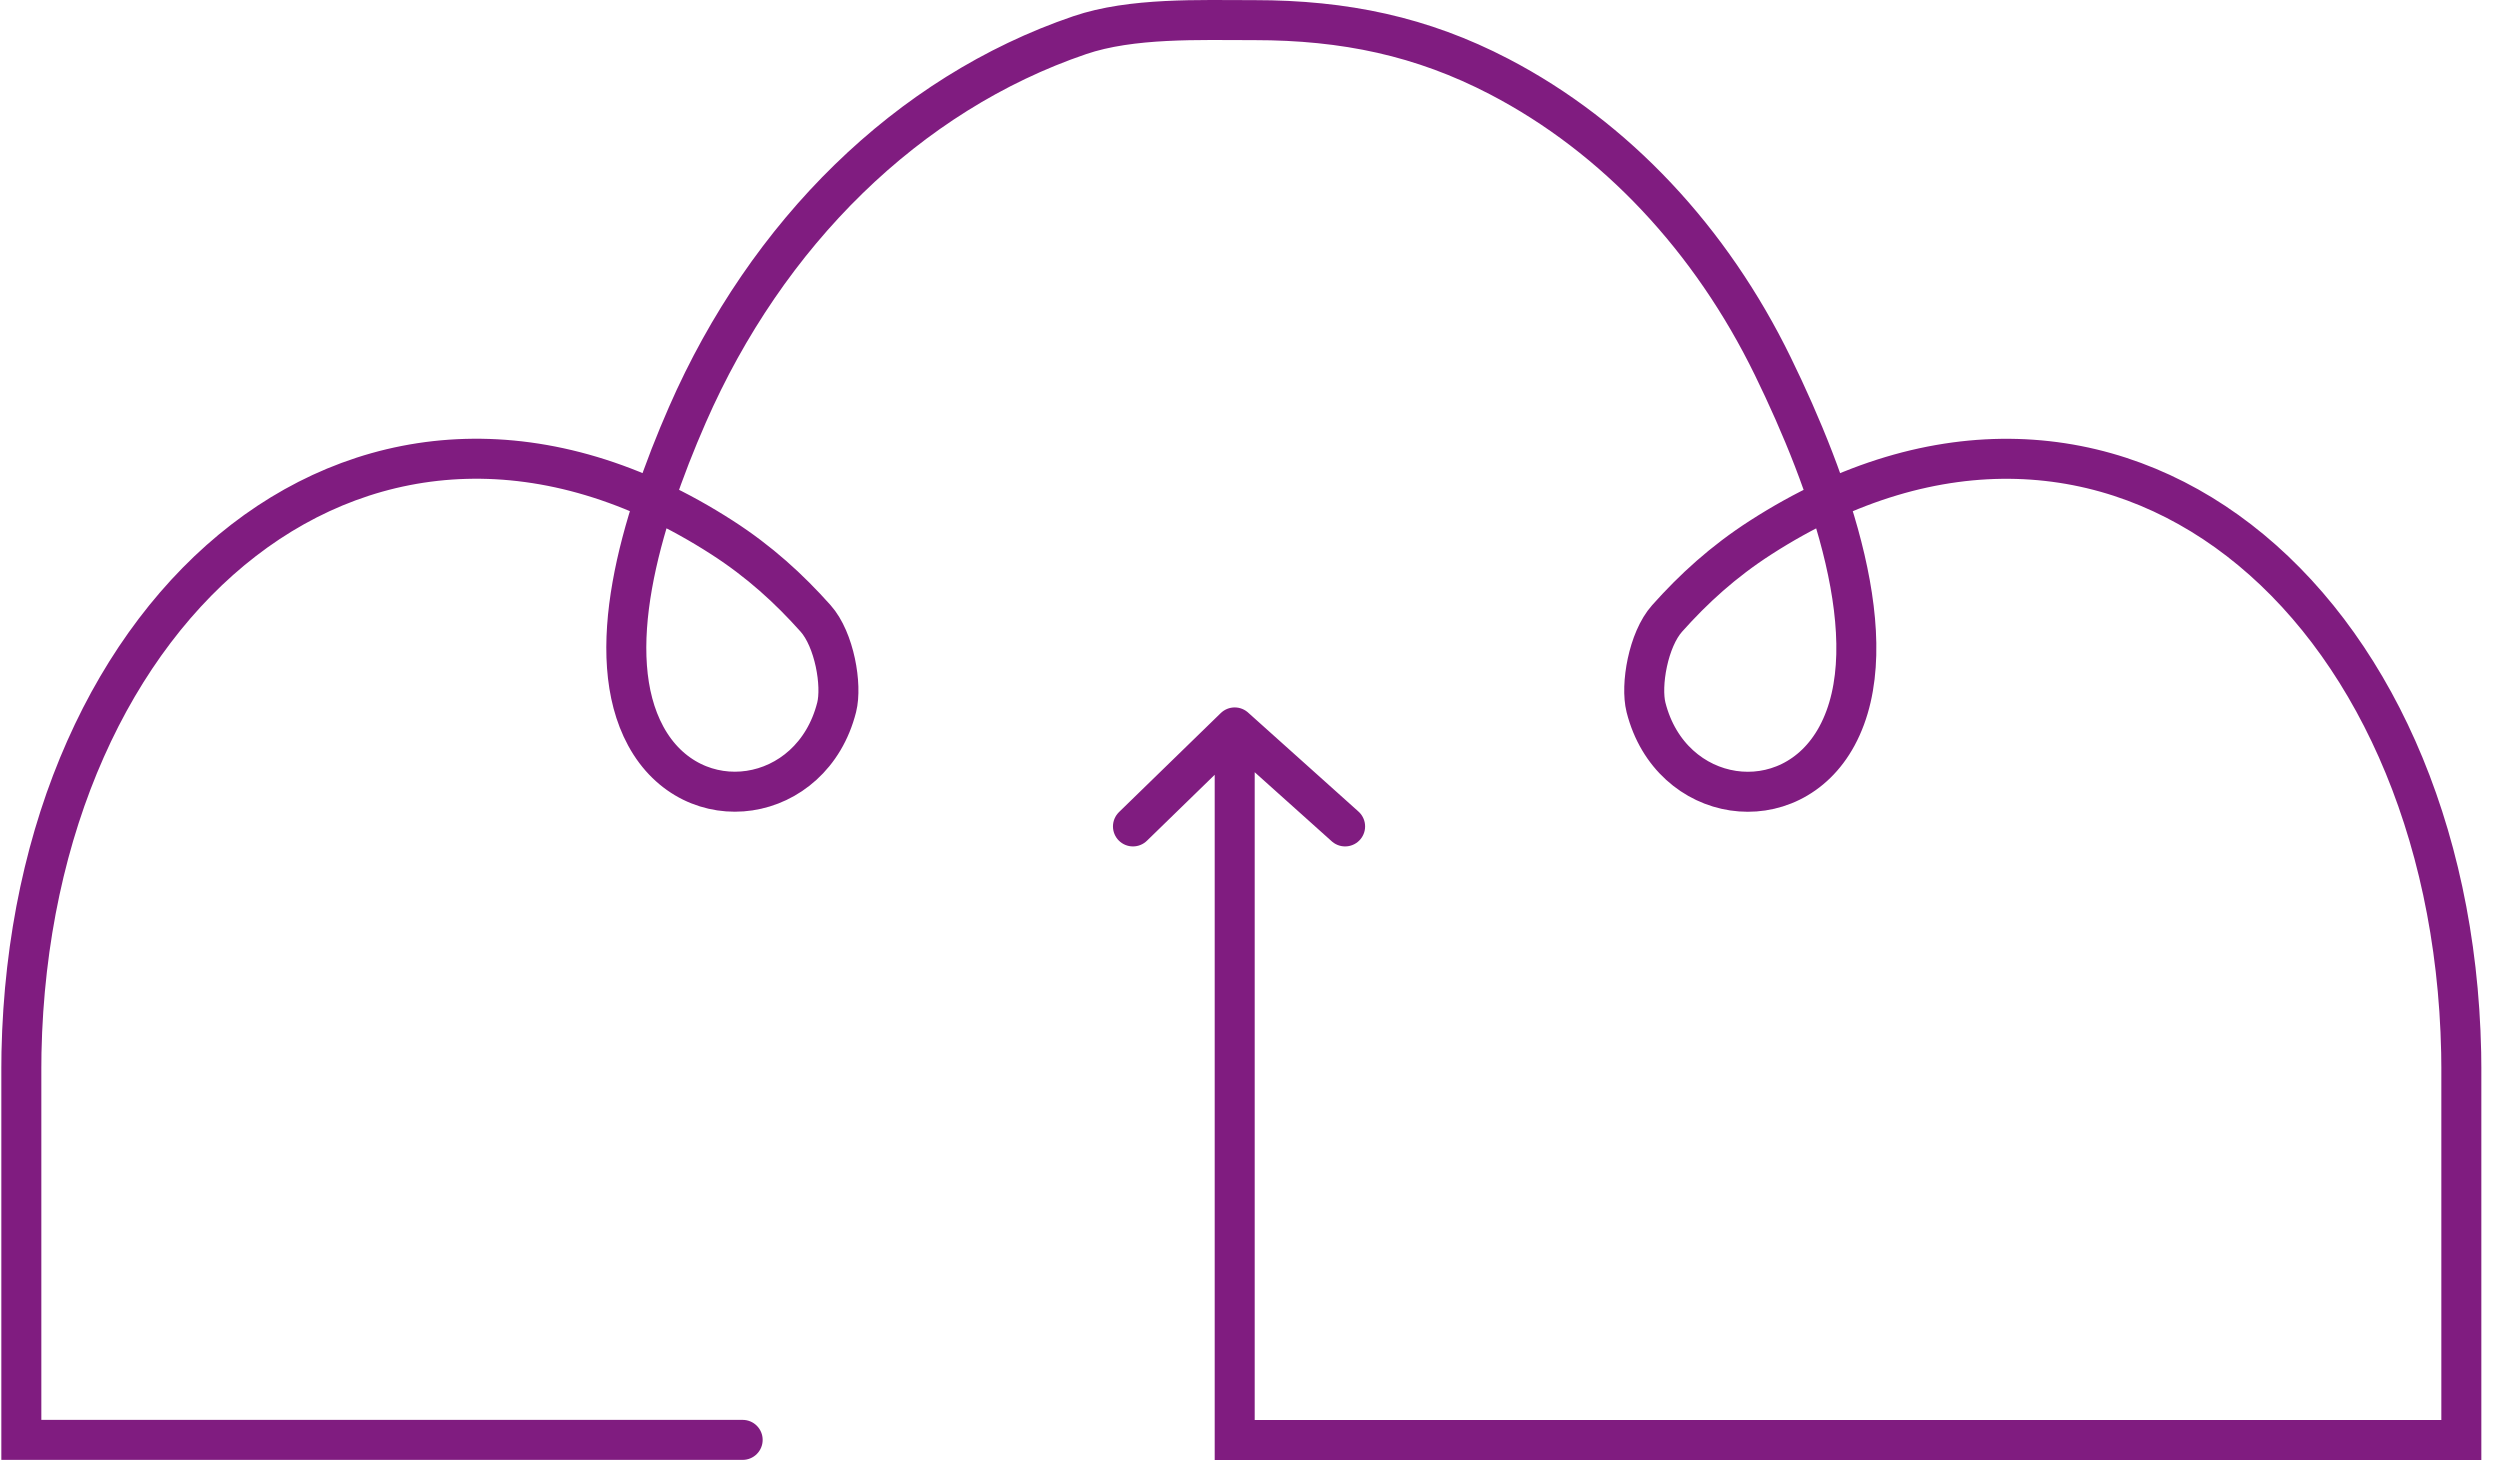 <svg xmlns="http://www.w3.org/2000/svg" width="125" height="73" viewBox="0 0 125 73" fill="none">
  <path d="M37.133 71.994H1.067V53.386C1.067 53.129 1.069 52.875 1.074 52.621C1.543 29.963 18.551 15.58 36.095 26.87C37.976 28.08 39.453 29.435 40.778 30.919C41.726 31.981 42.112 34.258 41.833 35.365C40.601 40.233 34.629 41.127 32.286 36.801C30.081 32.733 32.002 26.149 34.372 20.733C38.336 11.677 45.368 4.693 53.984 1.759C56.581 0.873 59.971 1.007 62.715 1.007C67.231 1.007 71.097 1.818 74.956 3.827C80.793 6.865 85.556 11.987 88.641 18.313C91.438 24.045 94.394 32.101 91.847 36.804C89.505 41.13 83.532 40.236 82.3 35.368C82.021 34.261 82.407 31.984 83.355 30.922C84.677 29.441 86.154 28.085 88.038 26.873C105.585 15.583 122.59 29.966 123.059 52.626C123.067 53.392 123.067 53.135 123.067 53.392V72H92.401H61.735V36.371M61.735 36.371L56.648 41.321M61.735 36.371L67.255 41.321" stroke="#801C80" stroke-width="2" stroke-miterlimit="10" stroke-linecap="round"/>
</svg>